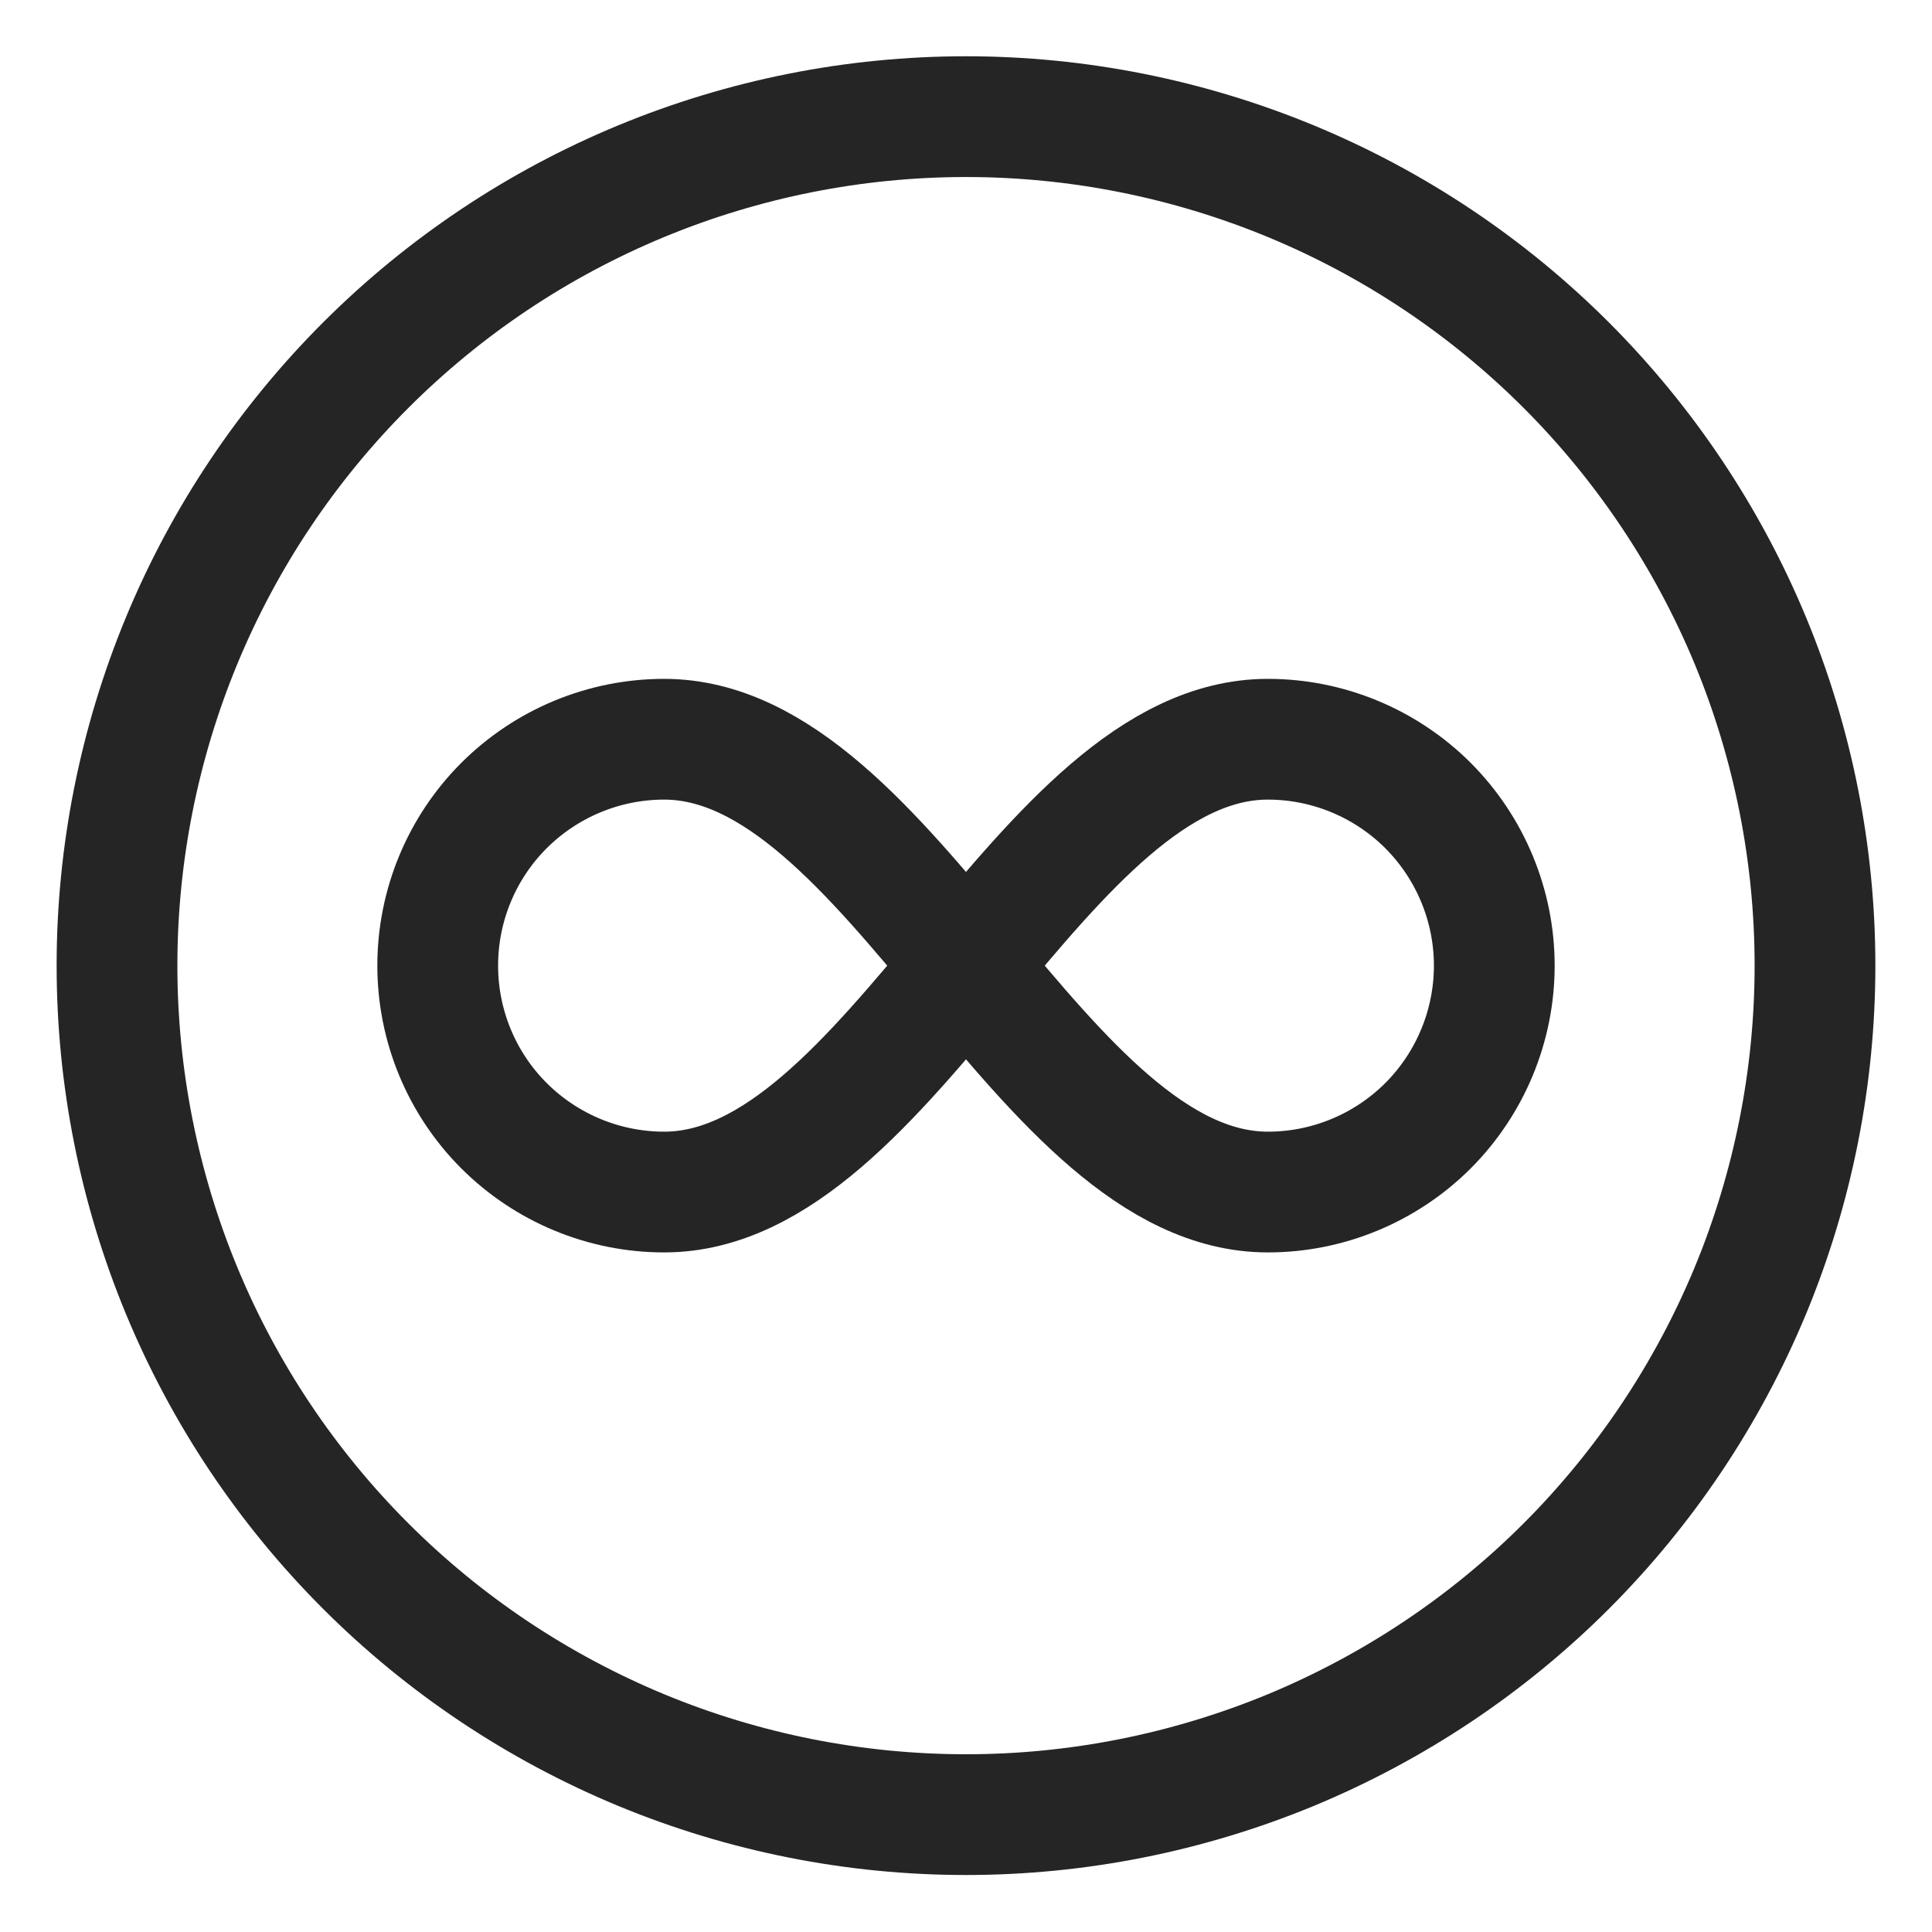 <svg width="16" height="16" viewBox="0 0 16 16" fill="none" xmlns="http://www.w3.org/2000/svg">
<g clip-path="url(#clip0_832_7295)">
<path d="M0.969 7.997C0.969 8.92 1.151 9.835 1.504 10.688C1.857 11.541 2.375 12.316 3.028 12.969C3.681 13.622 4.456 14.139 5.309 14.493C6.162 14.846 7.076 15.028 8 15.028C8.923 15.028 9.837 14.846 10.691 14.493C11.544 14.139 12.319 13.622 12.972 12.969C13.624 12.316 14.142 11.541 14.496 10.688C14.849 9.835 15.031 8.92 15.031 7.997C15.031 7.074 14.849 6.159 14.496 5.306C14.142 4.453 13.624 3.678 12.972 3.025C12.319 2.372 11.544 1.854 10.691 1.501C9.837 1.148 8.923 0.966 8 0.966C7.076 0.966 6.162 1.148 5.309 1.501C4.456 1.854 3.681 2.372 3.028 3.025C2.375 3.678 1.857 4.453 1.504 5.306C1.151 6.159 0.969 7.074 0.969 7.997Z" stroke="#252525" stroke-linecap="round" stroke-linejoin="round"/>
<path d="M5.5 9.872C5.003 9.872 4.526 9.674 4.174 9.323C3.822 8.971 3.625 8.494 3.625 7.997C3.625 7.5 3.822 7.023 4.174 6.671C4.526 6.32 5.003 6.122 5.5 6.122C7.375 6.122 8.625 9.872 10.5 9.872C10.997 9.872 11.474 9.674 11.826 9.323C12.177 8.971 12.375 8.494 12.375 7.997C12.375 7.5 12.177 7.023 11.826 6.671C11.474 6.32 10.997 6.122 10.5 6.122C8.625 6.122 7.375 9.872 5.5 9.872Z" stroke="#252525" stroke-linecap="round" stroke-linejoin="round"/>
</g>
<defs>
<clipPath id="clip0_832_7295">
<rect width="16" height="16" fill="white" transform="translate(0 -0.003)"/>
</clipPath>
</defs>
</svg>
